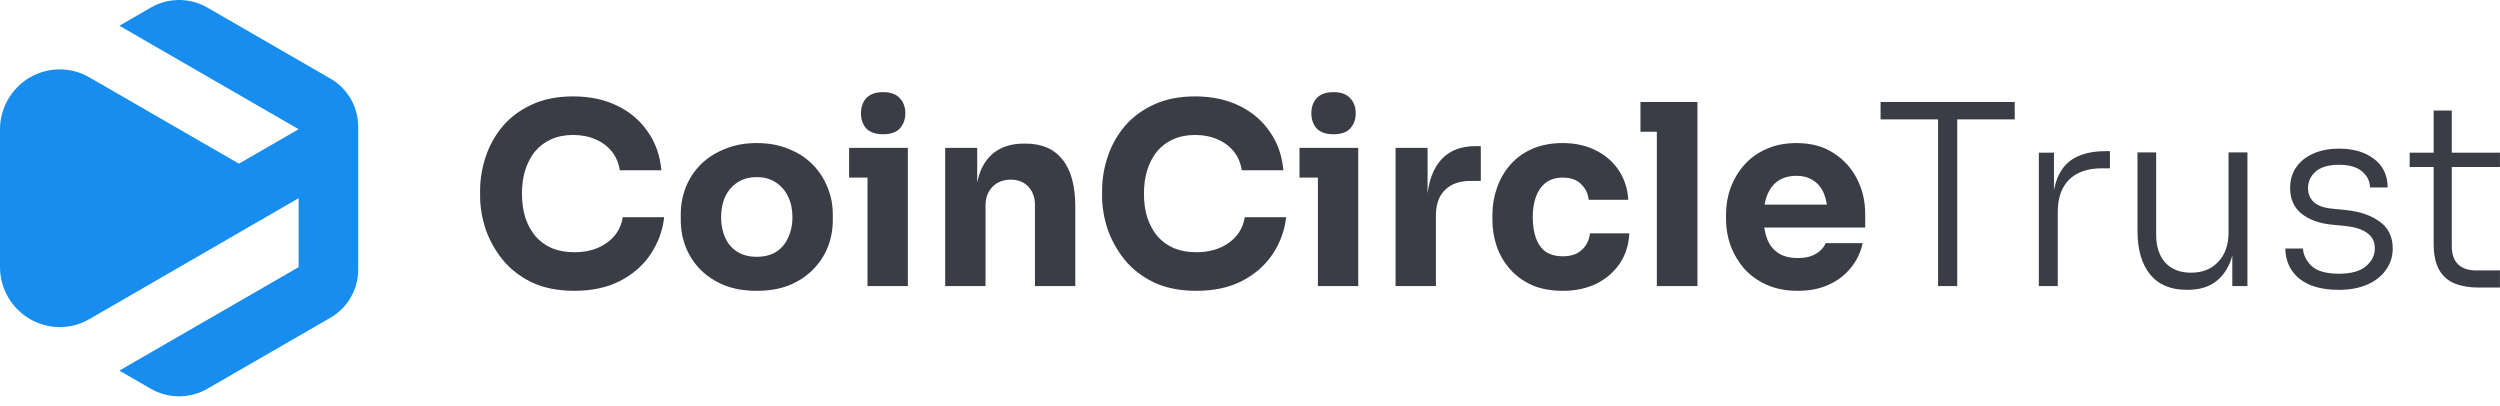 <svg width="234" height="38" viewBox="0 0 234 38" fill="none" xmlns="http://www.w3.org/2000/svg">
<path d="M30.942 7.365L19.414 0.711C18.608 0.245 17.693 0 16.762 0C15.831 0 14.916 0.245 14.11 0.711L11.172 2.408L27.952 12.092L22.363 15.32L8.363 7.238C7.52 6.751 6.563 6.494 5.589 6.494C4.615 6.494 3.658 6.751 2.814 7.238C1.958 7.734 1.247 8.445 0.753 9.302C0.259 10.159 -0.001 11.131 2.96854e-06 12.121V24.987C-0.001 25.976 0.259 26.949 0.754 27.806C1.248 28.663 1.96 29.374 2.817 29.869C3.66 30.357 4.617 30.614 5.592 30.614C6.566 30.614 7.523 30.357 8.366 29.869L27.952 18.548V25.004L11.172 34.688L12.269 35.322L14.11 36.385C14.916 36.851 15.831 37.096 16.762 37.096C17.693 37.096 18.608 36.851 19.414 36.385L30.942 29.731C31.729 29.274 32.382 28.618 32.835 27.83C33.289 27.041 33.527 26.146 33.526 25.236V11.859C33.527 10.949 33.289 10.055 32.835 9.266C32.381 8.477 31.728 7.822 30.942 7.365Z" fill="#168DEF"/>
<path d="M232.014 26.916C231.148 26.916 230.401 26.79 229.771 26.538C229.142 26.286 228.654 25.861 228.308 25.264C227.962 24.65 227.789 23.832 227.789 22.809V10.348H229.488V23.069C229.488 23.792 229.685 24.351 230.078 24.744C230.472 25.122 231.03 25.311 231.754 25.311H233.996V26.916H232.014ZM225.547 15.634V14.289H233.996V15.634H225.547Z" fill="#3A3D46"/>
<path d="M218.933 27.131C217.328 27.131 216.093 26.785 215.228 26.092C214.363 25.384 213.922 24.44 213.906 23.26H215.558C215.59 23.858 215.857 24.401 216.361 24.889C216.88 25.376 217.737 25.62 218.933 25.62C220.05 25.62 220.884 25.392 221.435 24.936C222.001 24.464 222.285 23.897 222.285 23.236C222.285 22.623 222.049 22.151 221.577 21.82C221.12 21.474 220.452 21.254 219.57 21.16L218.154 21.018C217.022 20.892 216.101 20.546 215.393 19.98C214.701 19.397 214.355 18.603 214.355 17.596C214.355 16.856 214.543 16.211 214.921 15.661C215.299 15.11 215.826 14.685 216.502 14.386C217.195 14.071 218.005 13.914 218.933 13.914C220.271 13.914 221.356 14.229 222.19 14.858C223.04 15.488 223.473 16.384 223.488 17.549H221.836C221.82 16.951 221.569 16.447 221.081 16.038C220.593 15.629 219.877 15.425 218.933 15.425C217.958 15.425 217.226 15.637 216.738 16.062C216.266 16.487 216.03 17.006 216.03 17.619C216.03 18.139 216.211 18.571 216.573 18.918C216.935 19.248 217.501 19.452 218.272 19.531L219.688 19.673C220.947 19.814 221.97 20.176 222.757 20.758C223.559 21.34 223.96 22.174 223.96 23.26C223.96 24 223.748 24.668 223.323 25.266C222.914 25.848 222.332 26.305 221.577 26.635C220.821 26.965 219.94 27.131 218.933 27.131Z" fill="#3A3D46"/>
<path d="M204.673 27.128C203.178 27.128 202.037 26.648 201.25 25.689C200.464 24.713 200.07 23.36 200.07 21.629V14.266H201.817V21.983C201.817 23.069 202.1 23.934 202.666 24.579C203.249 25.209 204.051 25.523 205.074 25.523C206.144 25.523 206.993 25.185 207.623 24.509C208.268 23.832 208.59 22.927 208.59 21.794V14.266H210.36V26.774H208.944V21.558H209.228C209.228 22.723 209.062 23.722 208.732 24.556C208.401 25.374 207.906 26.011 207.245 26.467C206.584 26.908 205.75 27.128 204.743 27.128H204.673Z" fill="#3A3D46"/>
<path d="M190.836 26.775V14.29H192.252V19.506H192.11C192.11 17.681 192.512 16.335 193.314 15.47C194.116 14.589 195.375 14.148 197.09 14.148H197.491V15.753H196.76C195.407 15.753 194.376 16.107 193.668 16.815C192.96 17.508 192.606 18.53 192.606 19.884V26.775H190.836Z" fill="#3A3D46"/>
<path d="M181.404 26.776V10.727H183.198V26.776H181.404ZM176.023 11.175V9.547H188.579V11.175H176.023Z" fill="#3A3D46"/>
<path d="M168.281 27.221C167.18 27.221 166.204 27.032 165.354 26.654C164.521 26.277 163.82 25.773 163.254 25.144C162.703 24.499 162.278 23.783 161.98 22.996C161.696 22.194 161.555 21.376 161.555 20.542V20.07C161.555 19.204 161.696 18.378 161.98 17.592C162.278 16.789 162.703 16.073 163.254 15.444C163.805 14.815 164.489 14.319 165.307 13.957C166.141 13.579 167.085 13.391 168.139 13.391C169.524 13.391 170.688 13.705 171.632 14.335C172.592 14.948 173.324 15.759 173.827 16.766C174.331 17.757 174.582 18.843 174.582 20.023V21.297H163.136V19.149H172.293L171.066 20.14C171.066 19.37 170.956 18.709 170.735 18.158C170.515 17.607 170.185 17.19 169.744 16.907C169.319 16.608 168.784 16.459 168.139 16.459C167.479 16.459 166.92 16.608 166.464 16.907C166.007 17.206 165.661 17.647 165.425 18.229C165.189 18.795 165.071 19.495 165.071 20.329C165.071 21.1 165.181 21.777 165.402 22.359C165.622 22.925 165.968 23.366 166.44 23.681C166.912 23.995 167.526 24.153 168.281 24.153C168.973 24.153 169.54 24.019 169.98 23.752C170.421 23.484 170.72 23.154 170.877 22.76H174.346C174.158 23.626 173.788 24.397 173.237 25.073C172.687 25.75 171.994 26.277 171.16 26.654C170.326 27.032 169.367 27.221 168.281 27.221Z" fill="#3A3D46"/>
<path d="M155.081 26.776V9.547H158.881V26.776H155.081ZM153.547 12.332V9.547H158.881V12.332H153.547Z" fill="#3A3D46"/>
<path d="M146.296 27.221C145.179 27.221 144.203 27.04 143.369 26.678C142.551 26.3 141.867 25.797 141.316 25.168C140.765 24.538 140.356 23.83 140.089 23.043C139.821 22.241 139.688 21.415 139.688 20.565V20.117C139.688 19.236 139.829 18.394 140.112 17.592C140.396 16.773 140.812 16.05 141.363 15.42C141.914 14.791 142.598 14.295 143.416 13.933C144.25 13.572 145.202 13.391 146.272 13.391C147.437 13.391 148.467 13.619 149.364 14.075C150.261 14.516 150.977 15.137 151.512 15.94C152.047 16.742 152.346 17.662 152.408 18.701H148.703C148.64 18.119 148.404 17.631 147.995 17.238C147.602 16.828 147.027 16.624 146.272 16.624C145.643 16.624 145.116 16.781 144.691 17.096C144.282 17.411 143.975 17.843 143.77 18.394C143.566 18.945 143.464 19.598 143.464 20.353C143.464 21.045 143.558 21.675 143.747 22.241C143.936 22.792 144.235 23.224 144.644 23.539C145.069 23.838 145.619 23.988 146.296 23.988C146.799 23.988 147.224 23.901 147.57 23.728C147.932 23.539 148.215 23.287 148.42 22.973C148.64 22.642 148.774 22.265 148.821 21.84H152.503C152.456 22.91 152.157 23.854 151.606 24.672C151.055 25.474 150.324 26.104 149.411 26.56C148.499 27 147.46 27.221 146.296 27.221Z" fill="#3A3D46"/>
<path d="M130.625 26.774V13.841H133.622V19.387H133.552C133.552 17.562 133.937 16.154 134.708 15.163C135.495 14.171 136.628 13.676 138.107 13.676H138.602V16.933H137.658C136.62 16.933 135.817 17.216 135.251 17.782C134.684 18.333 134.401 19.136 134.401 20.19V26.774H130.625Z" fill="#3A3D46"/>
<path d="M123.356 26.774V13.841H127.132V26.774H123.356ZM121.633 16.626V13.841H127.132V16.626H121.633ZM124.819 12.566C124.111 12.566 123.584 12.385 123.238 12.024C122.907 11.646 122.742 11.174 122.742 10.607C122.742 10.025 122.907 9.553 123.238 9.191C123.584 8.814 124.111 8.625 124.819 8.625C125.527 8.625 126.046 8.814 126.377 9.191C126.723 9.553 126.896 10.025 126.896 10.607C126.896 11.174 126.723 11.646 126.377 12.024C126.046 12.385 125.527 12.566 124.819 12.566Z" fill="#3A3D46"/>
<path d="M111.983 27.22C110.425 27.22 109.088 26.952 107.971 26.417C106.854 25.867 105.941 25.151 105.233 24.27C104.525 23.373 103.998 22.413 103.652 21.39C103.321 20.352 103.156 19.345 103.156 18.369V17.85C103.156 16.78 103.329 15.726 103.675 14.688C104.022 13.633 104.549 12.682 105.257 11.832C105.981 10.982 106.885 10.306 107.971 9.802C109.072 9.283 110.37 9.023 111.865 9.023C113.423 9.023 114.799 9.315 115.995 9.897C117.191 10.479 118.143 11.289 118.851 12.328C119.575 13.35 120 14.554 120.125 15.938H116.231C116.121 15.246 115.869 14.656 115.476 14.168C115.083 13.681 114.571 13.303 113.942 13.036C113.328 12.768 112.636 12.634 111.865 12.634C111.094 12.634 110.41 12.768 109.812 13.036C109.214 13.303 108.71 13.681 108.301 14.168C107.908 14.656 107.601 15.238 107.381 15.915C107.176 16.576 107.074 17.315 107.074 18.133C107.074 18.936 107.176 19.675 107.381 20.352C107.601 21.013 107.916 21.595 108.325 22.098C108.75 22.586 109.269 22.964 109.883 23.231C110.496 23.483 111.196 23.609 111.983 23.609C113.179 23.609 114.186 23.318 115.004 22.736C115.838 22.154 116.341 21.351 116.514 20.328H120.385C120.243 21.587 119.819 22.744 119.111 23.798C118.418 24.836 117.466 25.67 116.255 26.299C115.059 26.913 113.635 27.22 111.983 27.22Z" fill="#3A3D46"/>
<path d="M88.469 26.776V13.843H91.466V19.389H91.254C91.254 18.067 91.419 16.966 91.749 16.085C92.095 15.204 92.615 14.543 93.307 14.102C93.999 13.662 94.841 13.441 95.832 13.441H95.998C97.508 13.441 98.656 13.937 99.443 14.928C100.246 15.904 100.647 17.391 100.647 19.389V26.776H96.871V19.177C96.871 18.484 96.666 17.918 96.257 17.477C95.848 17.037 95.297 16.816 94.605 16.816C93.897 16.816 93.323 17.044 92.882 17.501C92.457 17.941 92.245 18.523 92.245 19.247V26.776H88.469Z" fill="#3A3D46"/>
<path d="M81.199 26.774V13.841H84.976V26.774H81.199ZM79.477 16.626V13.841H84.976V16.626H79.477ZM82.663 12.566C81.955 12.566 81.428 12.385 81.081 12.024C80.751 11.646 80.586 11.174 80.586 10.607C80.586 10.025 80.751 9.553 81.081 9.191C81.428 8.814 81.955 8.625 82.663 8.625C83.371 8.625 83.89 8.814 84.22 9.191C84.567 9.553 84.74 10.025 84.74 10.607C84.74 11.174 84.567 11.646 84.22 12.024C83.89 12.385 83.371 12.566 82.663 12.566Z" fill="#3A3D46"/>
<path d="M70.823 27.221C69.69 27.221 68.683 27.048 67.802 26.702C66.921 26.34 66.173 25.852 65.56 25.238C64.962 24.625 64.505 23.924 64.191 23.138C63.876 22.335 63.719 21.494 63.719 20.613V20.07C63.719 19.173 63.876 18.323 64.191 17.521C64.521 16.703 64.993 15.987 65.607 15.373C66.236 14.759 66.991 14.28 67.873 13.933C68.754 13.572 69.737 13.391 70.823 13.391C71.94 13.391 72.931 13.572 73.796 13.933C74.677 14.28 75.425 14.759 76.038 15.373C76.652 15.987 77.124 16.703 77.454 17.521C77.785 18.323 77.95 19.173 77.95 20.07V20.613C77.95 21.494 77.793 22.335 77.478 23.138C77.163 23.924 76.699 24.625 76.086 25.238C75.488 25.852 74.748 26.34 73.867 26.702C72.986 27.048 71.971 27.221 70.823 27.221ZM70.823 24.035C71.562 24.035 72.176 23.877 72.663 23.563C73.151 23.248 73.521 22.807 73.773 22.241C74.04 21.675 74.174 21.045 74.174 20.353C74.174 19.613 74.04 18.968 73.773 18.418C73.505 17.851 73.12 17.403 72.616 17.072C72.129 16.742 71.531 16.577 70.823 16.577C70.13 16.577 69.532 16.742 69.029 17.072C68.525 17.403 68.14 17.851 67.873 18.418C67.621 18.968 67.495 19.613 67.495 20.353C67.495 21.045 67.621 21.675 67.873 22.241C68.124 22.807 68.502 23.248 69.005 23.563C69.509 23.877 70.115 24.035 70.823 24.035Z" fill="#3A3D46"/>
<path d="M53.764 27.22C52.207 27.22 50.869 26.952 49.752 26.417C48.635 25.867 47.722 25.151 47.014 24.27C46.306 23.373 45.779 22.413 45.433 21.39C45.103 20.352 44.938 19.345 44.938 18.369V17.85C44.938 16.78 45.111 15.726 45.457 14.688C45.803 13.633 46.33 12.682 47.038 11.832C47.762 10.982 48.666 10.306 49.752 9.802C50.853 9.283 52.151 9.023 53.646 9.023C55.204 9.023 56.581 9.315 57.776 9.897C58.972 10.479 59.924 11.289 60.632 12.328C61.356 13.35 61.781 14.554 61.907 15.938H58.013C57.902 15.246 57.651 14.656 57.257 14.168C56.864 13.681 56.352 13.303 55.723 13.036C55.109 12.768 54.417 12.634 53.646 12.634C52.875 12.634 52.191 12.768 51.593 13.036C50.995 13.303 50.492 13.681 50.083 14.168C49.689 14.656 49.382 15.238 49.162 15.915C48.958 16.576 48.855 17.315 48.855 18.133C48.855 18.936 48.958 19.675 49.162 20.352C49.382 21.013 49.697 21.595 50.106 22.098C50.531 22.586 51.05 22.964 51.664 23.231C52.277 23.483 52.978 23.609 53.764 23.609C54.96 23.609 55.967 23.318 56.785 22.736C57.619 22.154 58.123 21.351 58.296 20.328H62.166C62.025 21.587 61.6 22.744 60.892 23.798C60.2 24.836 59.248 25.67 58.036 26.299C56.84 26.913 55.416 27.22 53.764 27.22Z" fill="#3A3D46"/>
</svg>
